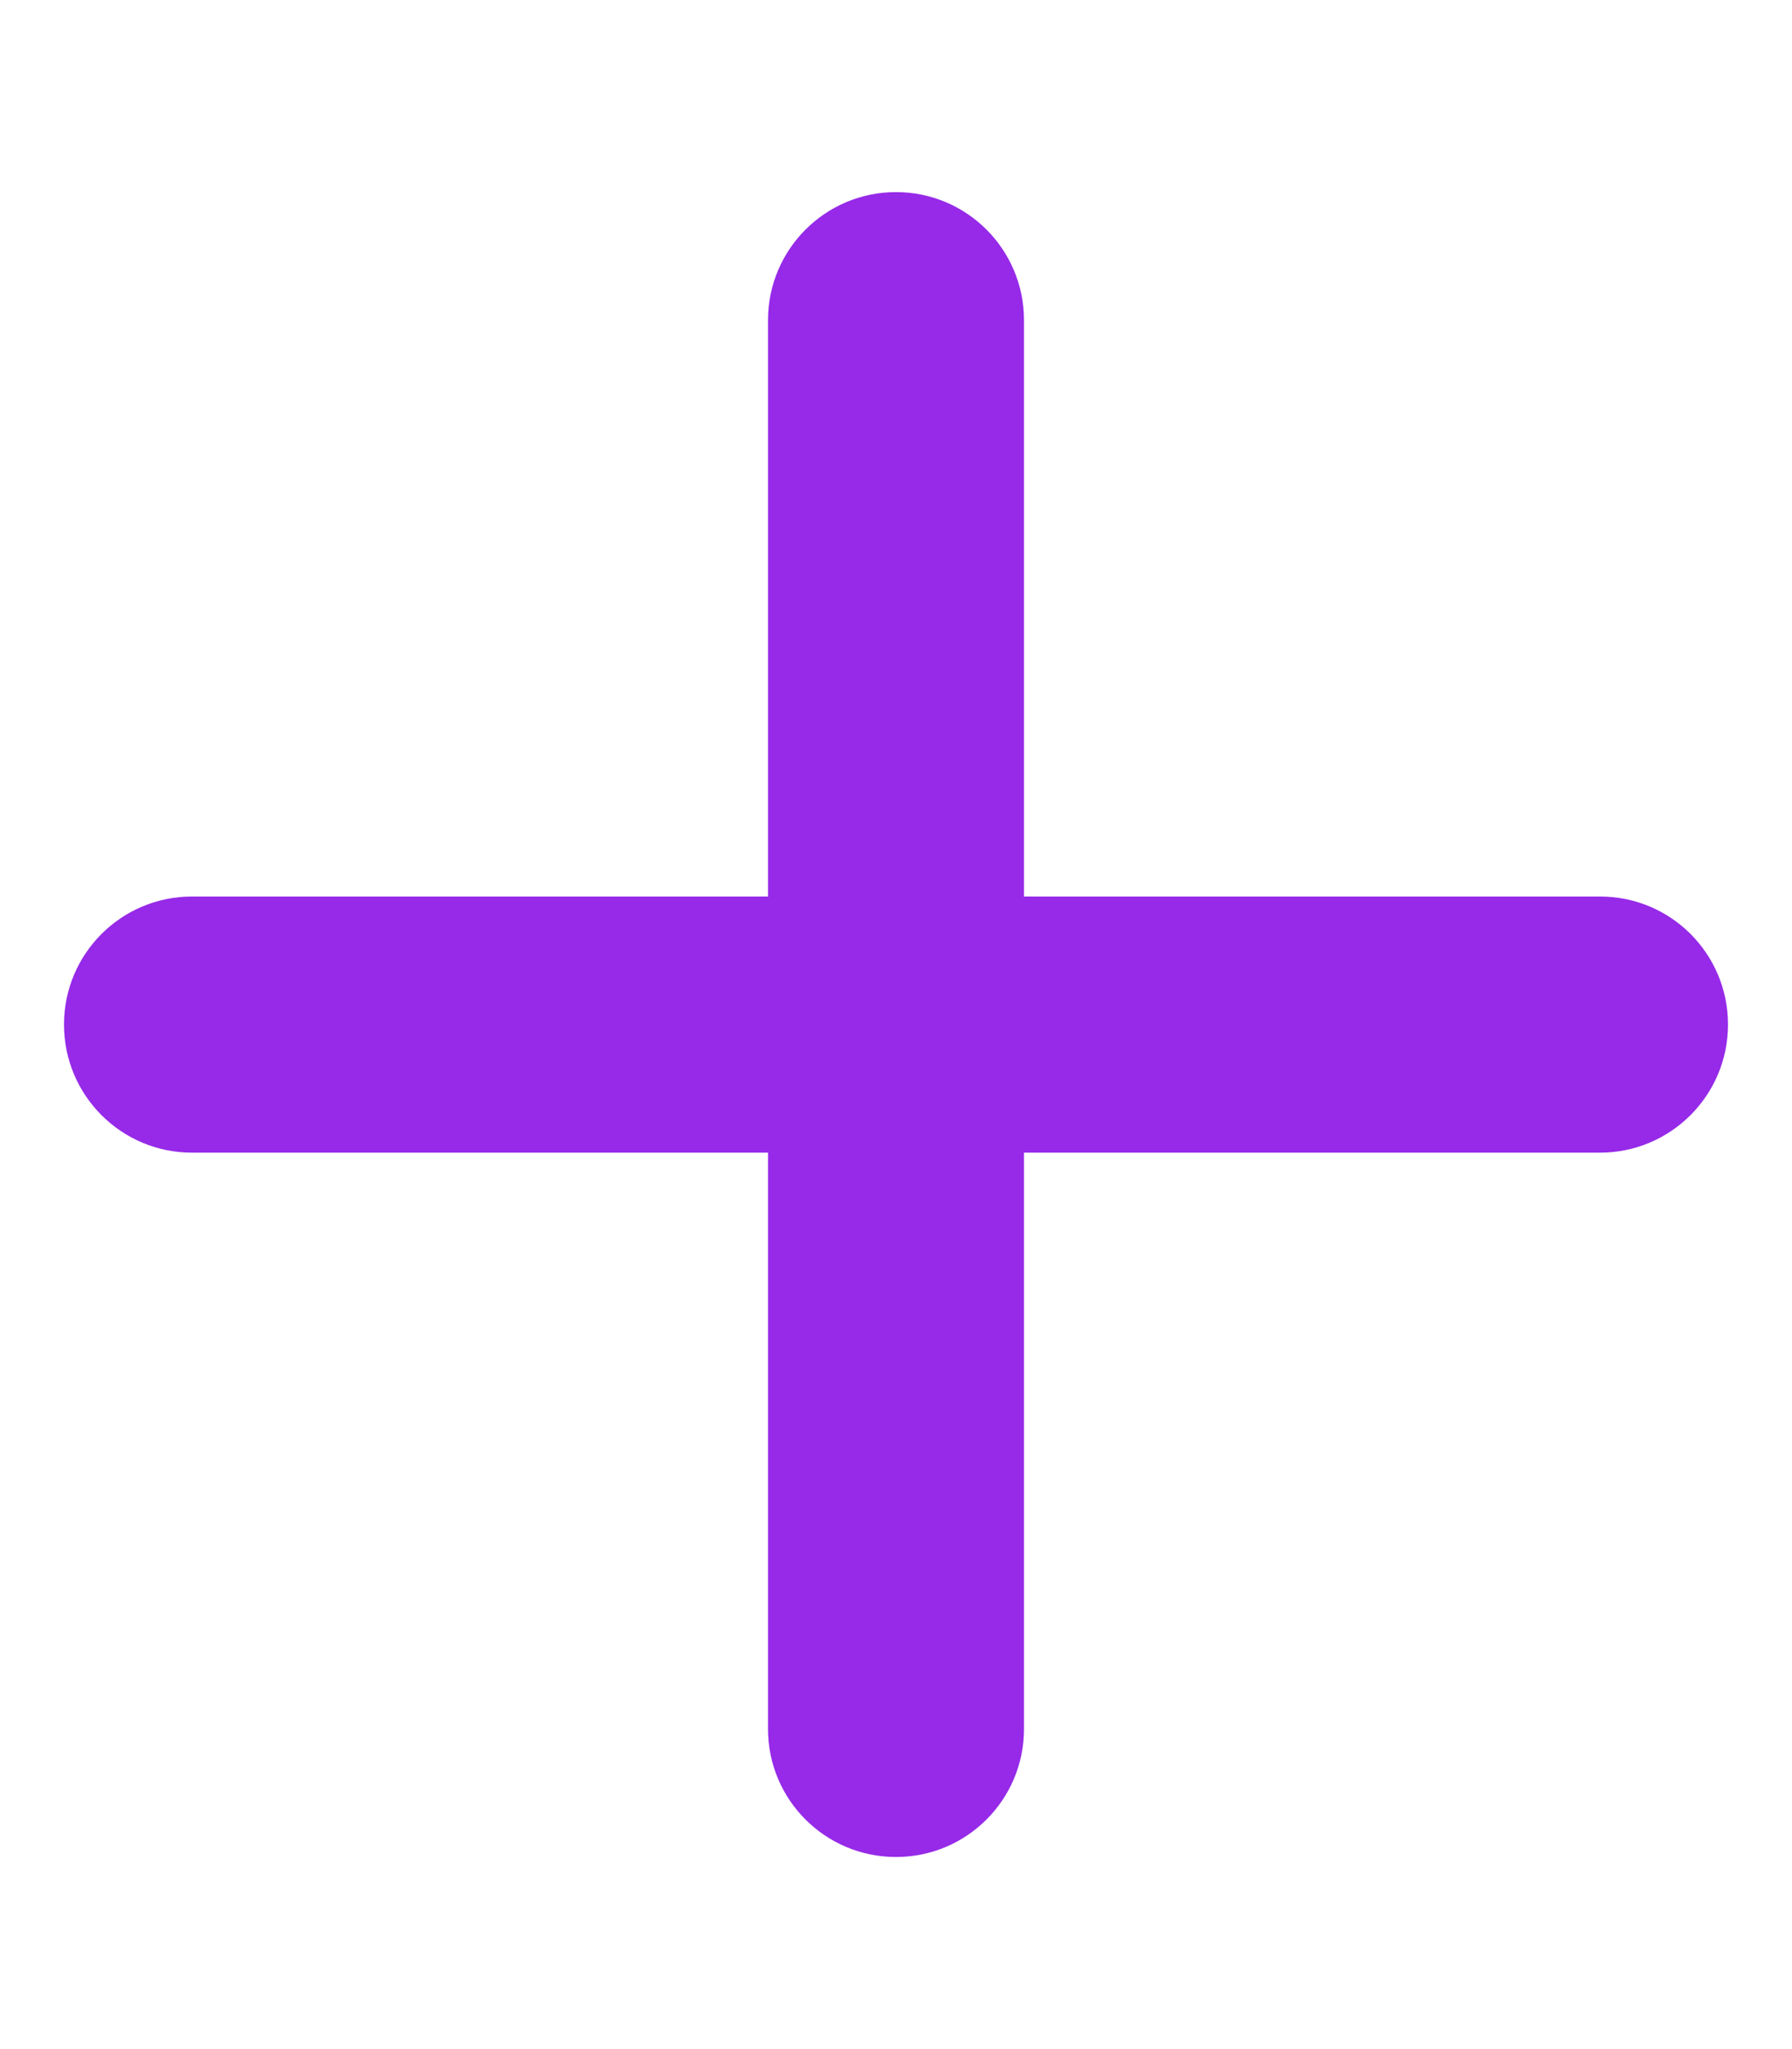 <svg xmlns="http://www.w3.org/2000/svg" viewBox="0 0 448 512"><!--! Font Awesome Pro 6.0.0 by @fontawesome - https://fontawesome.com License - https://fontawesome.com/license (Commercial License) Copyright 2022 Fonticons, Inc. --><path d="M432 256c0 17.69-14.33 32.01-32 32.01H256v144c0 17.69-14.33 31.99-32 31.99s-32-14.3-32-31.99v-144H48c-17.67 0-32-14.32-32-32.01s14.33-31.99 32-31.99H192v-144c0-17.69 14.33-32.01 32-32.01s32 14.32 32 32.01v144h144C417.7 224 432 238.3 432 256z" fill="#962ae8"/></svg>